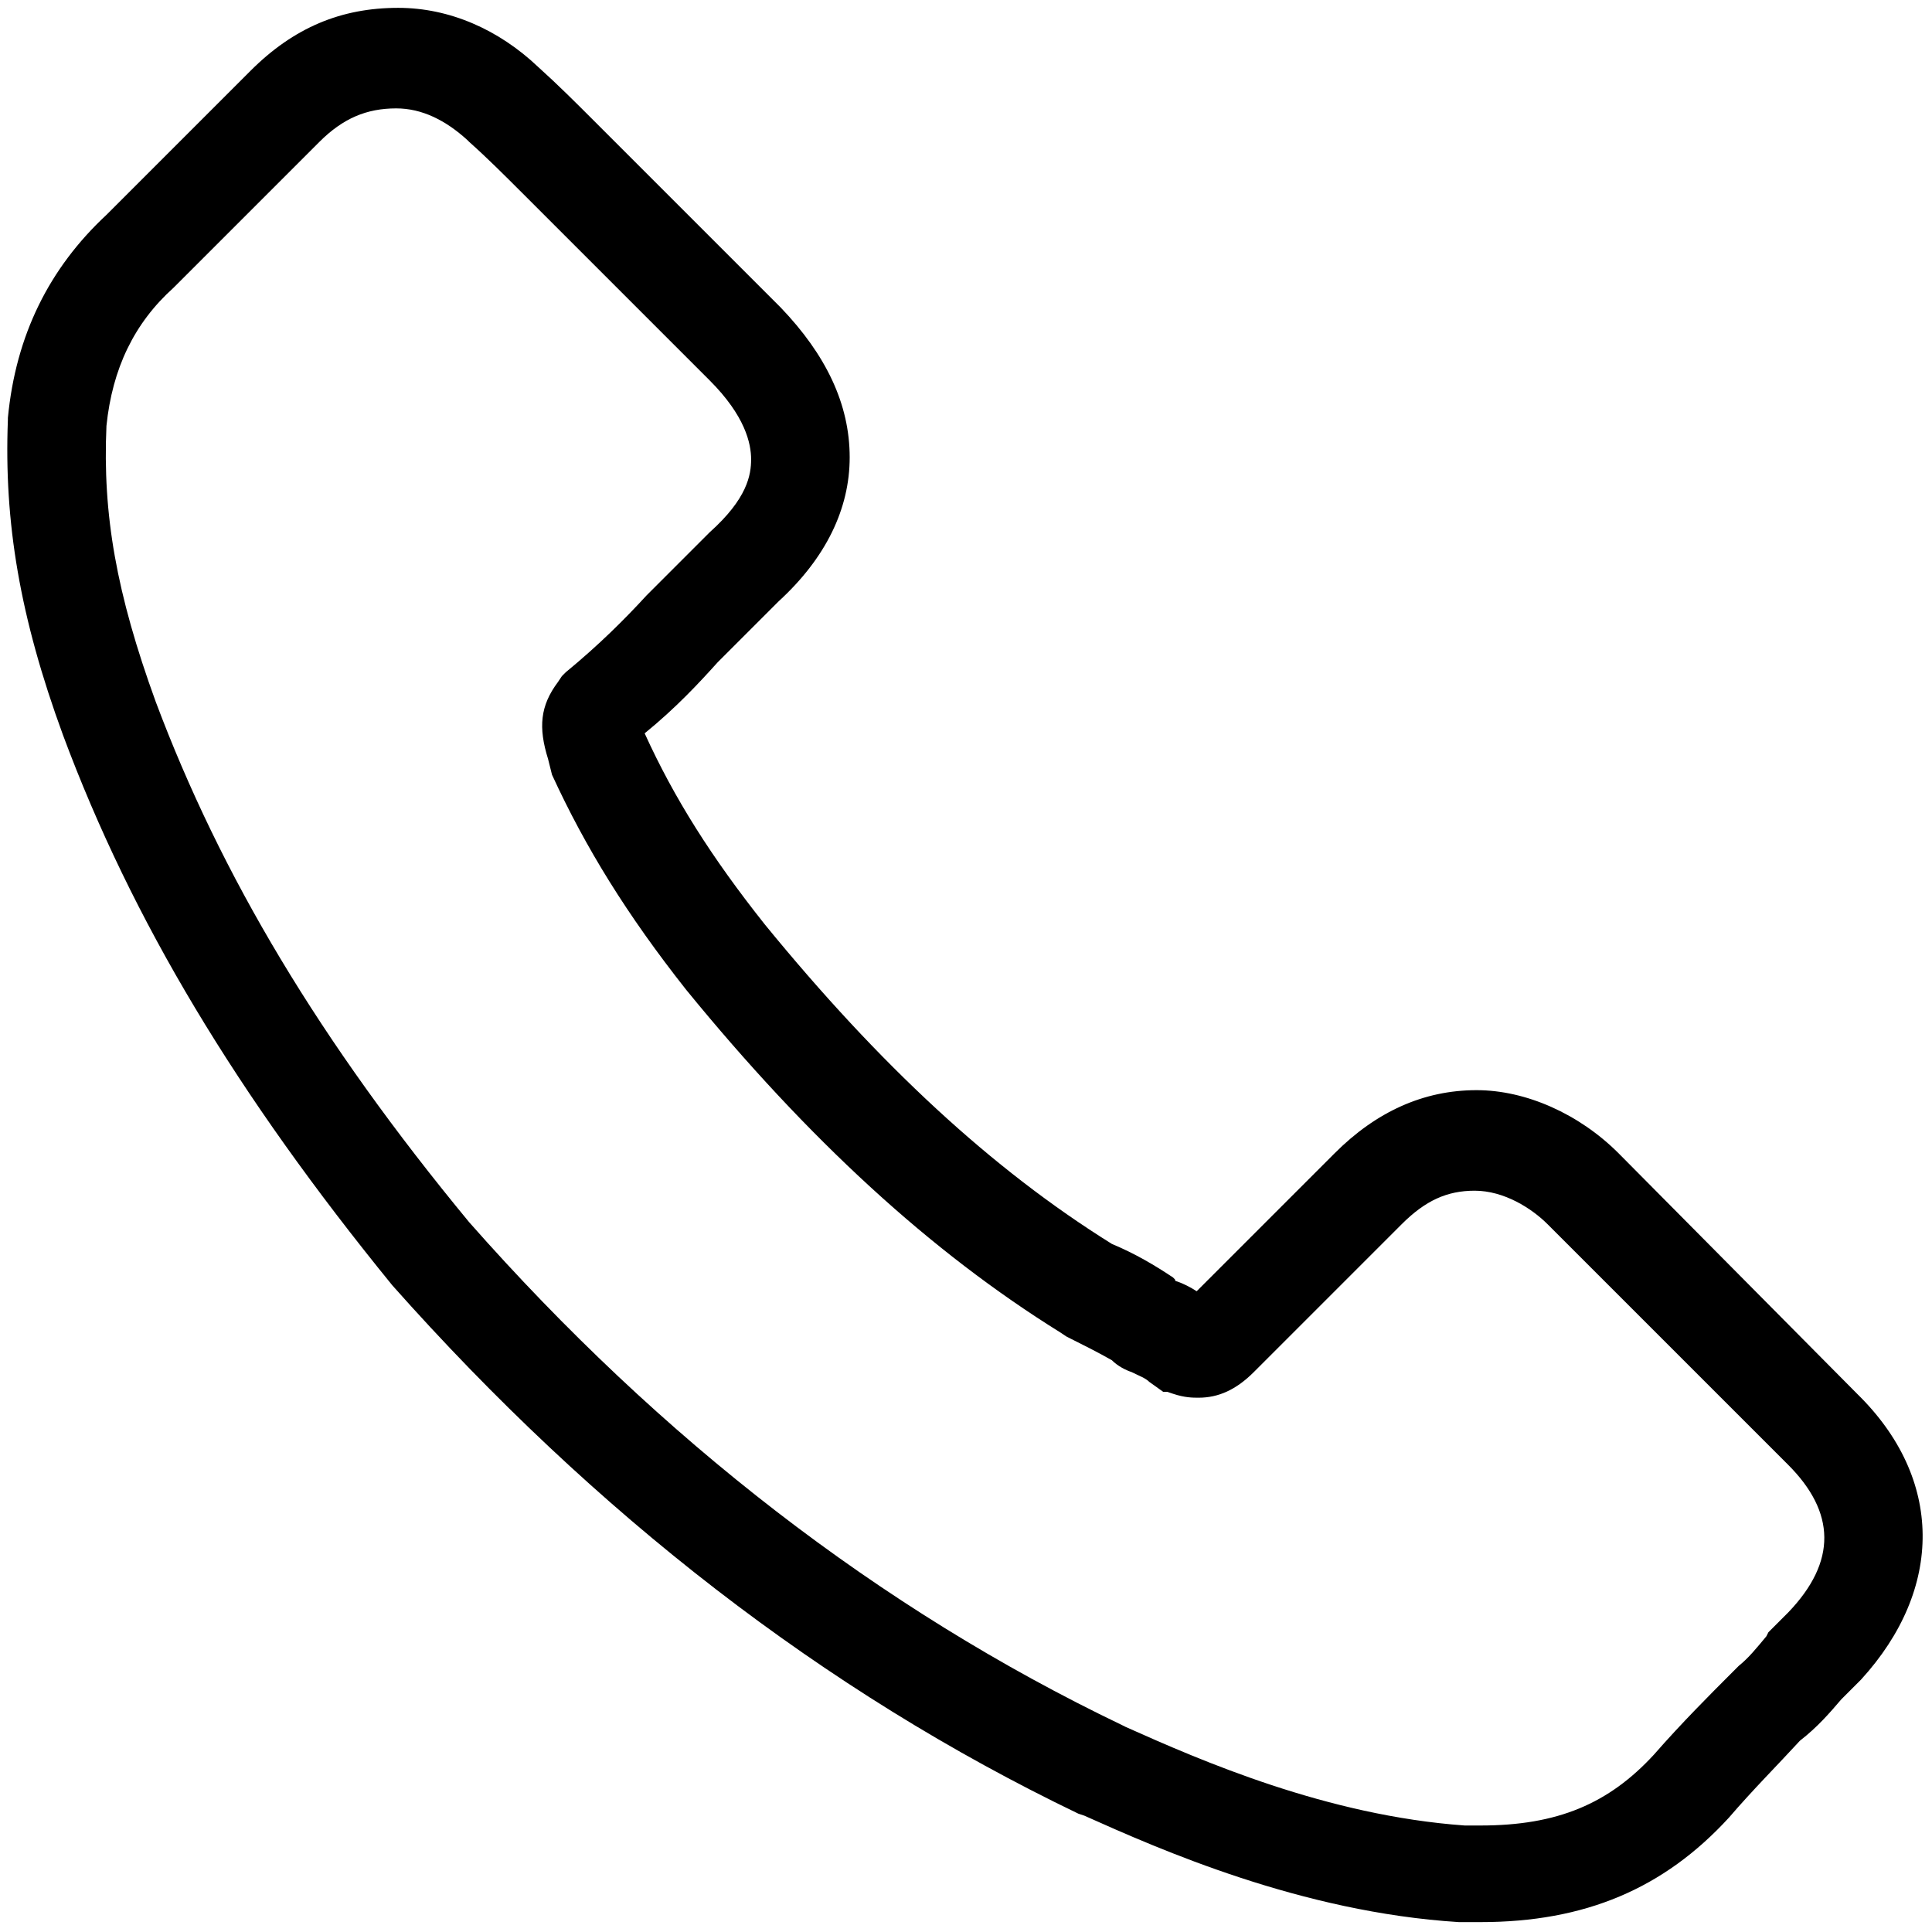 <?xml version="1.0" encoding="UTF-8"?> <svg xmlns="http://www.w3.org/2000/svg" width="98" height="98" viewBox="0 0 98 98" fill="none"><path d="M94.2 70.698L82.1 58.498C80.1 56.498 77.4 55.298 74.9 55.298C72.2 55.298 69.8 56.398 67.7 58.498L60.7 65.498C60.4 65.298 60 65.098 59.7 64.998C59.7 64.998 59.6 64.998 59.6 64.898L59.5 64.798C58.6 64.198 57.6 63.598 56.4 63.098C50.3 59.298 44.6 53.998 38.8 46.898C36.1 43.498 34.2 40.498 32.7 37.198C34.3 35.898 35.5 34.598 36.4 33.598L39.5 30.498C41.9 28.298 43.1 25.798 43.1 23.198C43.1 20.498 41.9 17.998 39.6 15.598L30.1 6.098C29.2 5.198 28.3 4.298 27.3 3.398C25.3 1.498 22.8 0.398 20.2 0.398C17.3 0.398 14.9 1.398 12.7 3.598L5.4 10.898C2.5 13.598 0.8 16.998 0.4 21.198V21.298C0.2 26.498 1 31.298 3.2 37.298C6.7 46.698 12 55.498 19.9 65.198C30.2 76.798 41.8 85.798 54.7 91.998L55 92.098C58.8 93.798 66 96.998 74 97.498H75.1C80.4 97.498 84.4 95.798 87.7 92.198C88.9 90.798 90.2 89.498 91.3 88.298C92.2 87.598 92.8 86.898 93.4 86.198L94.2 85.398L94.4 85.198C98.6 80.598 98.6 74.998 94.2 70.698ZM90.7 81.798L89.7 82.798L89.6 82.998C89.1 83.598 88.7 84.098 88.2 84.498L87.9 84.798C86.7 85.998 85.3 87.398 83.9 88.998C81.6 91.498 79 92.598 75.1 92.598H74.3C67.3 92.098 60.9 89.298 57.1 87.598L56.9 87.498C44.6 81.598 33.5 72.998 23.8 61.998C16.2 52.798 11.2 44.398 7.9 35.598C5.9 30.098 5.2 26.098 5.4 21.598C5.7 18.698 6.8 16.398 8.8 14.598L16.2 7.198C17.4 5.998 18.6 5.498 20.1 5.498C21.4 5.498 22.6 6.098 23.7 7.098L23.8 7.198C24.7 7.998 25.6 8.898 26.5 9.798L36 19.298C37.8 21.098 38.1 22.498 38.1 23.298C38.1 24.098 37.9 25.298 36 26.998L32.8 30.198C31.7 31.398 30.4 32.698 28.7 34.098L28.5 34.298L28.3 34.598C27.4 35.798 27.3 36.898 27.8 38.498L27.9 38.898L28 39.298C29.7 42.998 31.8 46.398 34.8 50.198C41 57.798 47.2 63.498 53.8 67.598L54.1 67.798C54.9 68.198 55.7 68.598 56.4 68.998C56.7 69.298 57.1 69.498 57.4 69.598C57.8 69.798 58.1 69.898 58.3 70.098L59 70.598H59.2L59.5 70.698C60.1 70.898 60.5 70.898 60.8 70.898C61.8 70.898 62.7 70.498 63.6 69.598L71.1 62.098C72.3 60.898 73.4 60.398 74.8 60.398C76.3 60.398 77.7 61.298 78.5 62.098L90.7 74.298C93.1 76.698 93.2 79.198 90.7 81.798Z" fill="black"></path></svg> 